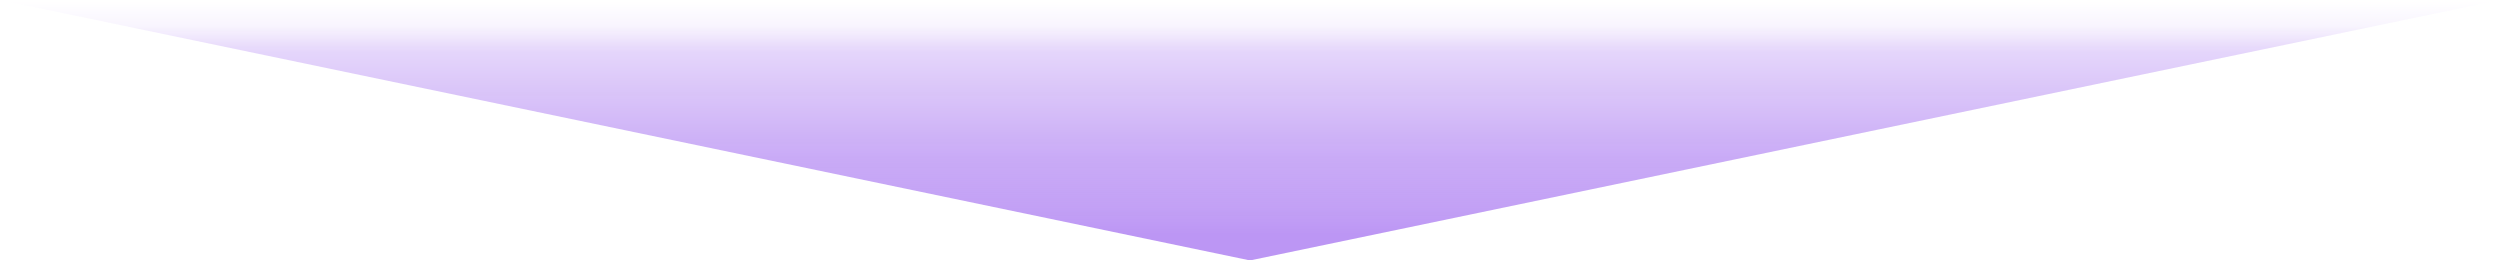 <?xml version="1.0" encoding="UTF-8"?>
<svg id="_レイヤー_1" data-name="レイヤー_1" xmlns="http://www.w3.org/2000/svg" version="1.1" xmlns:xlink="http://www.w3.org/1999/xlink" viewBox="0 0 762.2 79.4">
  <!-- Generator: Adobe Illustrator 29.6.1, SVG Export Plug-In . SVG Version: 2.1.1 Build 9)  -->
  <defs>
    <style>
      .st0 {
        fill: url(#_名称未設定グラデーション_26);
      }
    </style>
    <linearGradient id="_名称未設定グラデーション_26" data-name="名称未設定グラデーション 26" x1="381.1" y1="79.4" x2="381.1" y2="0" gradientUnits="userSpaceOnUse">
      <stop offset="0" stop-color="#bc96f4"/>
      <stop offset=".1" stop-color="#bc96f4" stop-opacity="1"/>
      <stop offset=".2" stop-color="#bc96f4" stop-opacity=".9"/>
      <stop offset=".4" stop-color="#bc96f4" stop-opacity=".8"/>
      <stop offset=".5" stop-color="#bc96f4" stop-opacity=".7"/>
      <stop offset=".6" stop-color="#bc96f4" stop-opacity=".6"/>
      <stop offset=".8" stop-color="#bc96f4" stop-opacity=".4"/>
      <stop offset=".9" stop-color="#bc96f4" stop-opacity=".1"/>
      <stop offset="1" stop-color="#bc96f4" stop-opacity="0"/>
    </linearGradient>
  </defs>
  <polygon class="st0" points="381.1 79.4 762.2 0 0 0 381.1 79.4"/>
</svg>